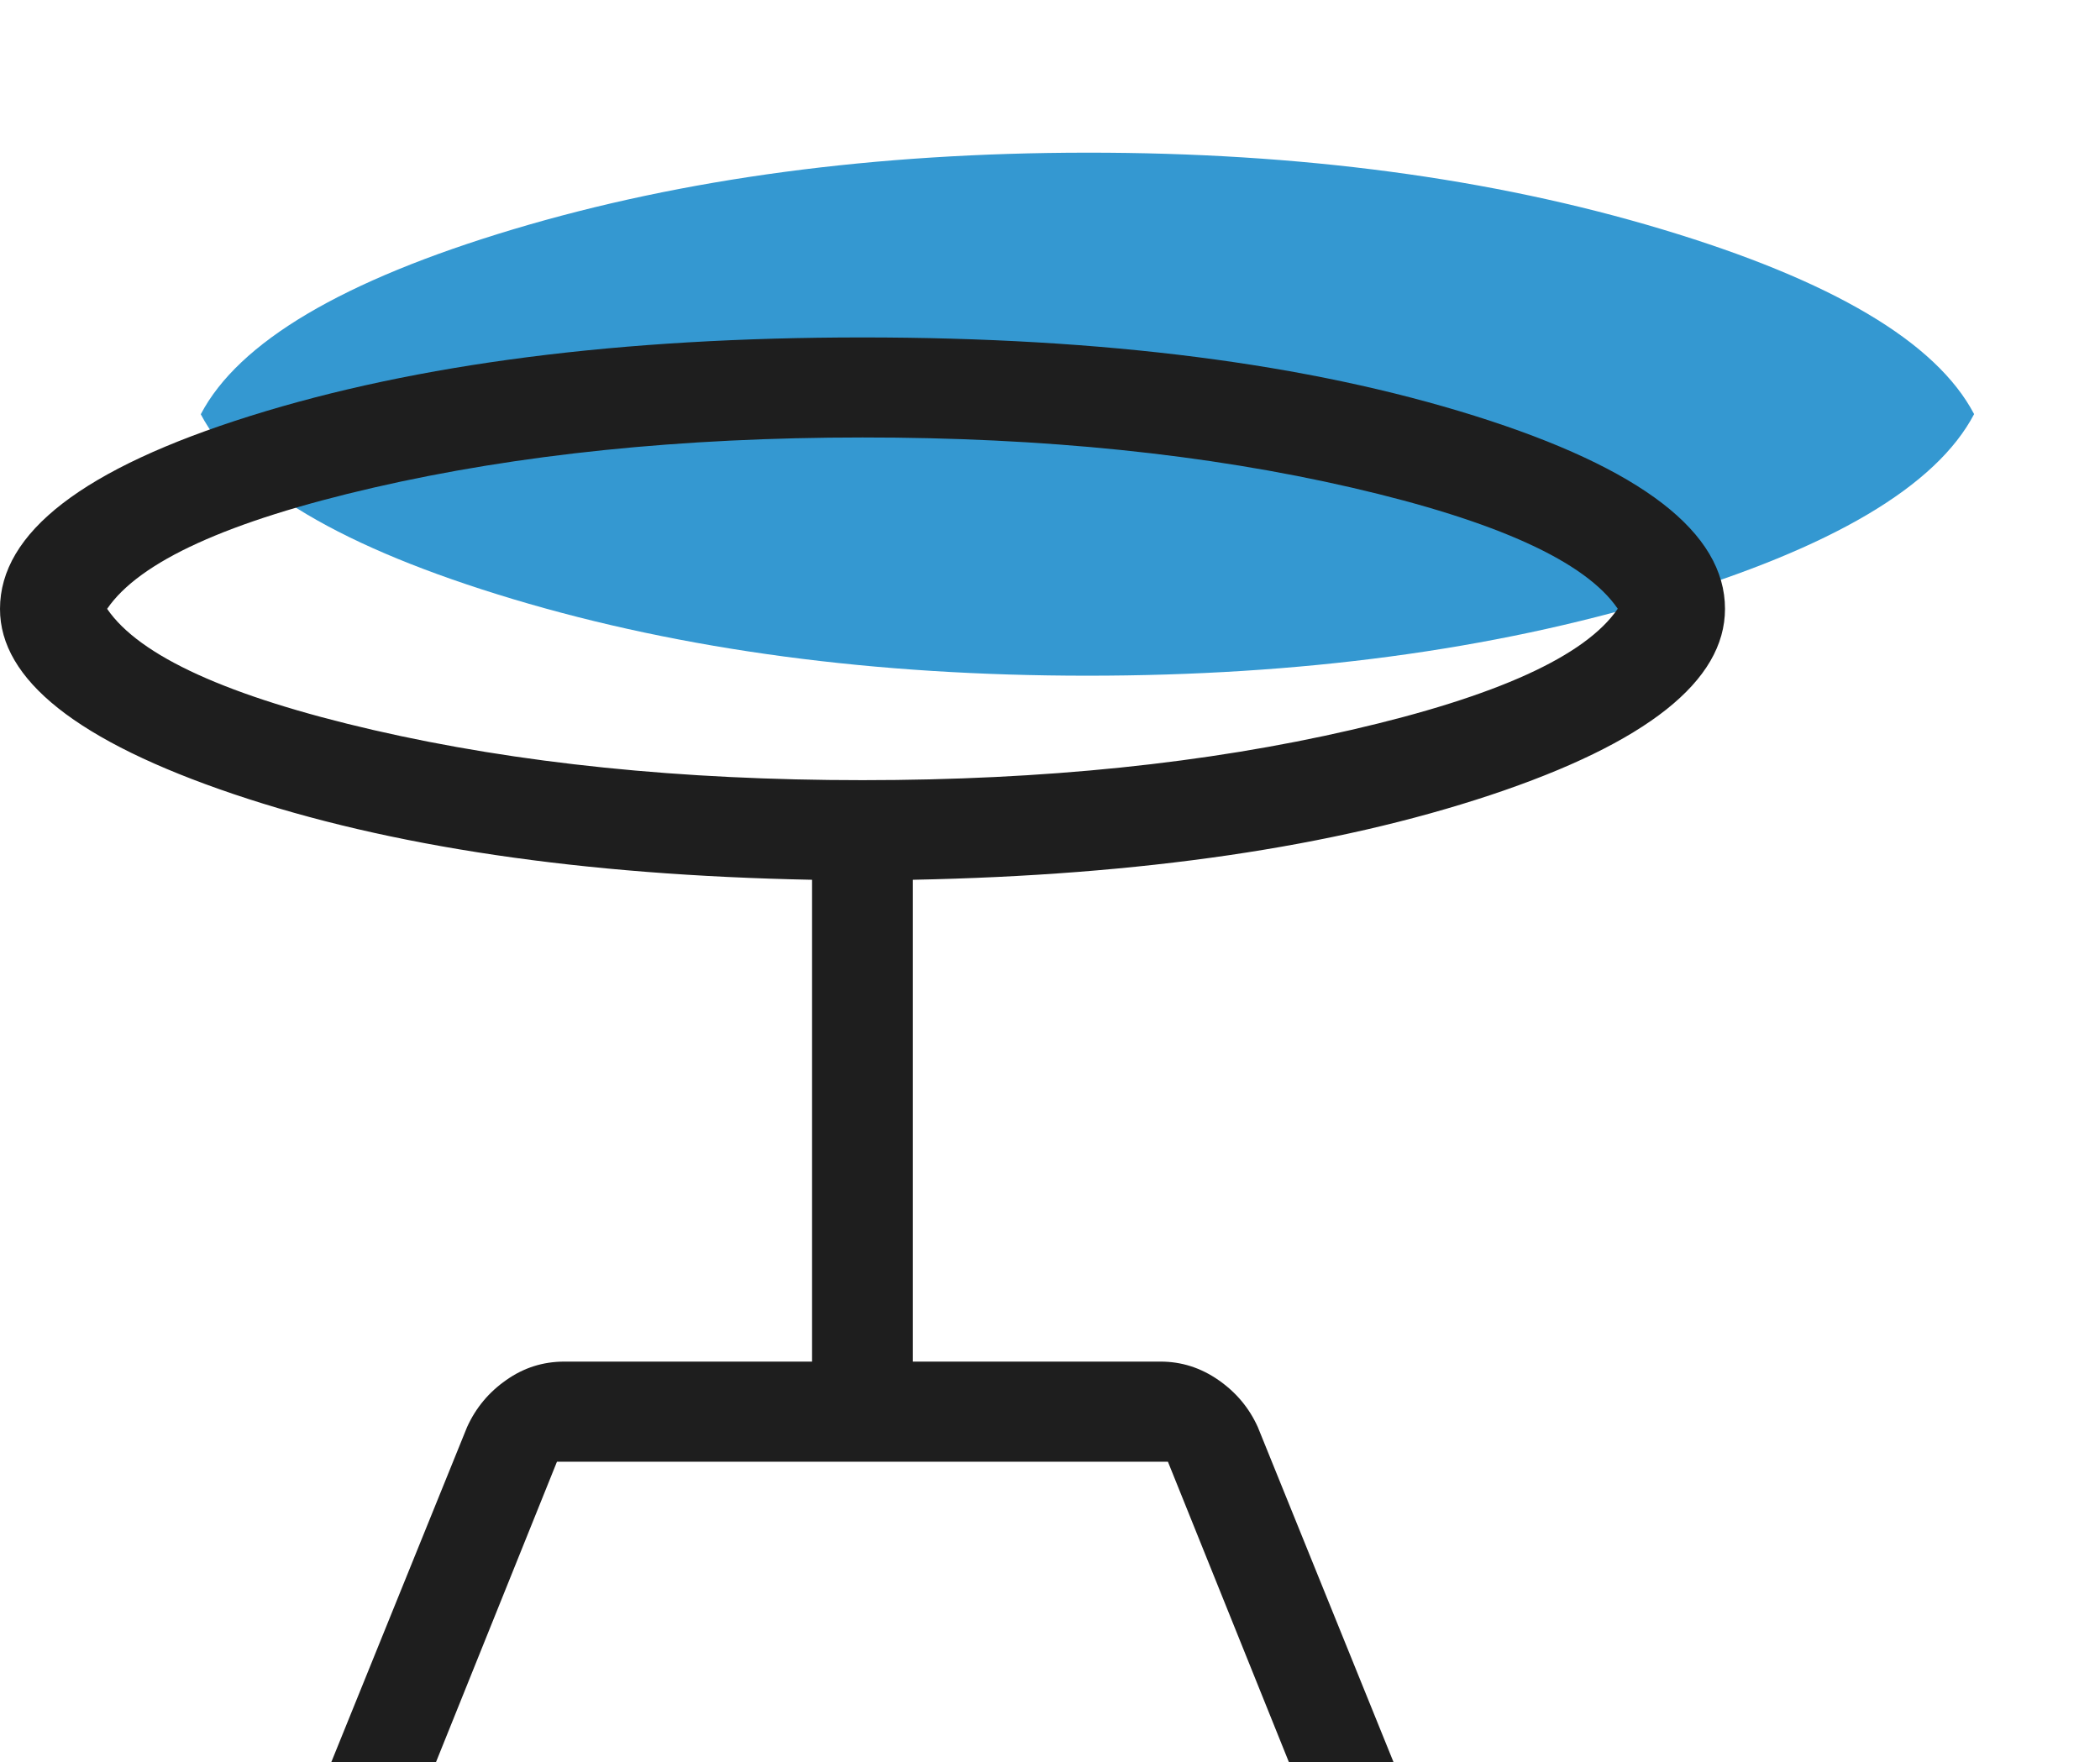 <svg width="56" height="47" viewBox="0 0 56 47" fill="none" xmlns="http://www.w3.org/2000/svg">
<path d="M28.998 18.022C34.665 18.022 39.77 17.339 44.313 15.972C48.857 14.611 51.633 12.969 52.643 11.045C51.633 9.121 48.857 7.477 44.313 6.113C39.77 4.749 34.665 4.069 28.998 4.072C23.332 4.074 18.227 4.756 13.683 6.117C9.14 7.479 6.364 9.123 5.354 11.049C6.364 12.973 9.14 14.617 13.683 15.98C18.227 17.342 23.332 18.022 28.998 18.022Z" fill="#3498D1"/>
<path d="M8.834 47L12.455 38.063C12.686 37.552 13.034 37.133 13.5 36.808C13.964 36.48 14.48 36.316 15.048 36.316H21.655V23.465C15.525 23.345 10.383 22.583 6.227 21.179C2.072 19.774 -0.004 18.128 4.63197e-06 16.239C4.63197e-06 14.206 2.225 12.491 6.674 11.094C11.121 9.698 16.562 9 22.999 9C29.446 9 34.891 9.698 39.334 11.094C43.778 12.491 46 14.206 46 16.239C46 18.162 43.914 19.817 39.743 21.206C35.572 22.592 30.438 23.345 24.343 23.465V36.316H30.949C31.506 36.316 32.02 36.48 32.492 36.808C32.963 37.135 33.313 37.554 33.542 38.063L37.16 46.997H34.37L31.145 38.987H14.852L11.627 46.997L8.834 47ZM22.999 20.808C27.826 20.808 32.175 20.36 36.045 19.465C39.915 18.573 42.28 17.497 43.14 16.236C42.28 14.976 39.915 13.899 36.045 13.005C32.175 12.112 27.826 11.666 22.999 11.668C18.172 11.669 13.823 12.116 9.953 13.008C6.082 13.9 3.717 14.977 2.857 16.239C3.717 17.499 6.082 18.576 9.953 19.47C13.823 20.362 18.172 20.808 22.999 20.808Z" fill="#1E1E1E"/>
</svg>
